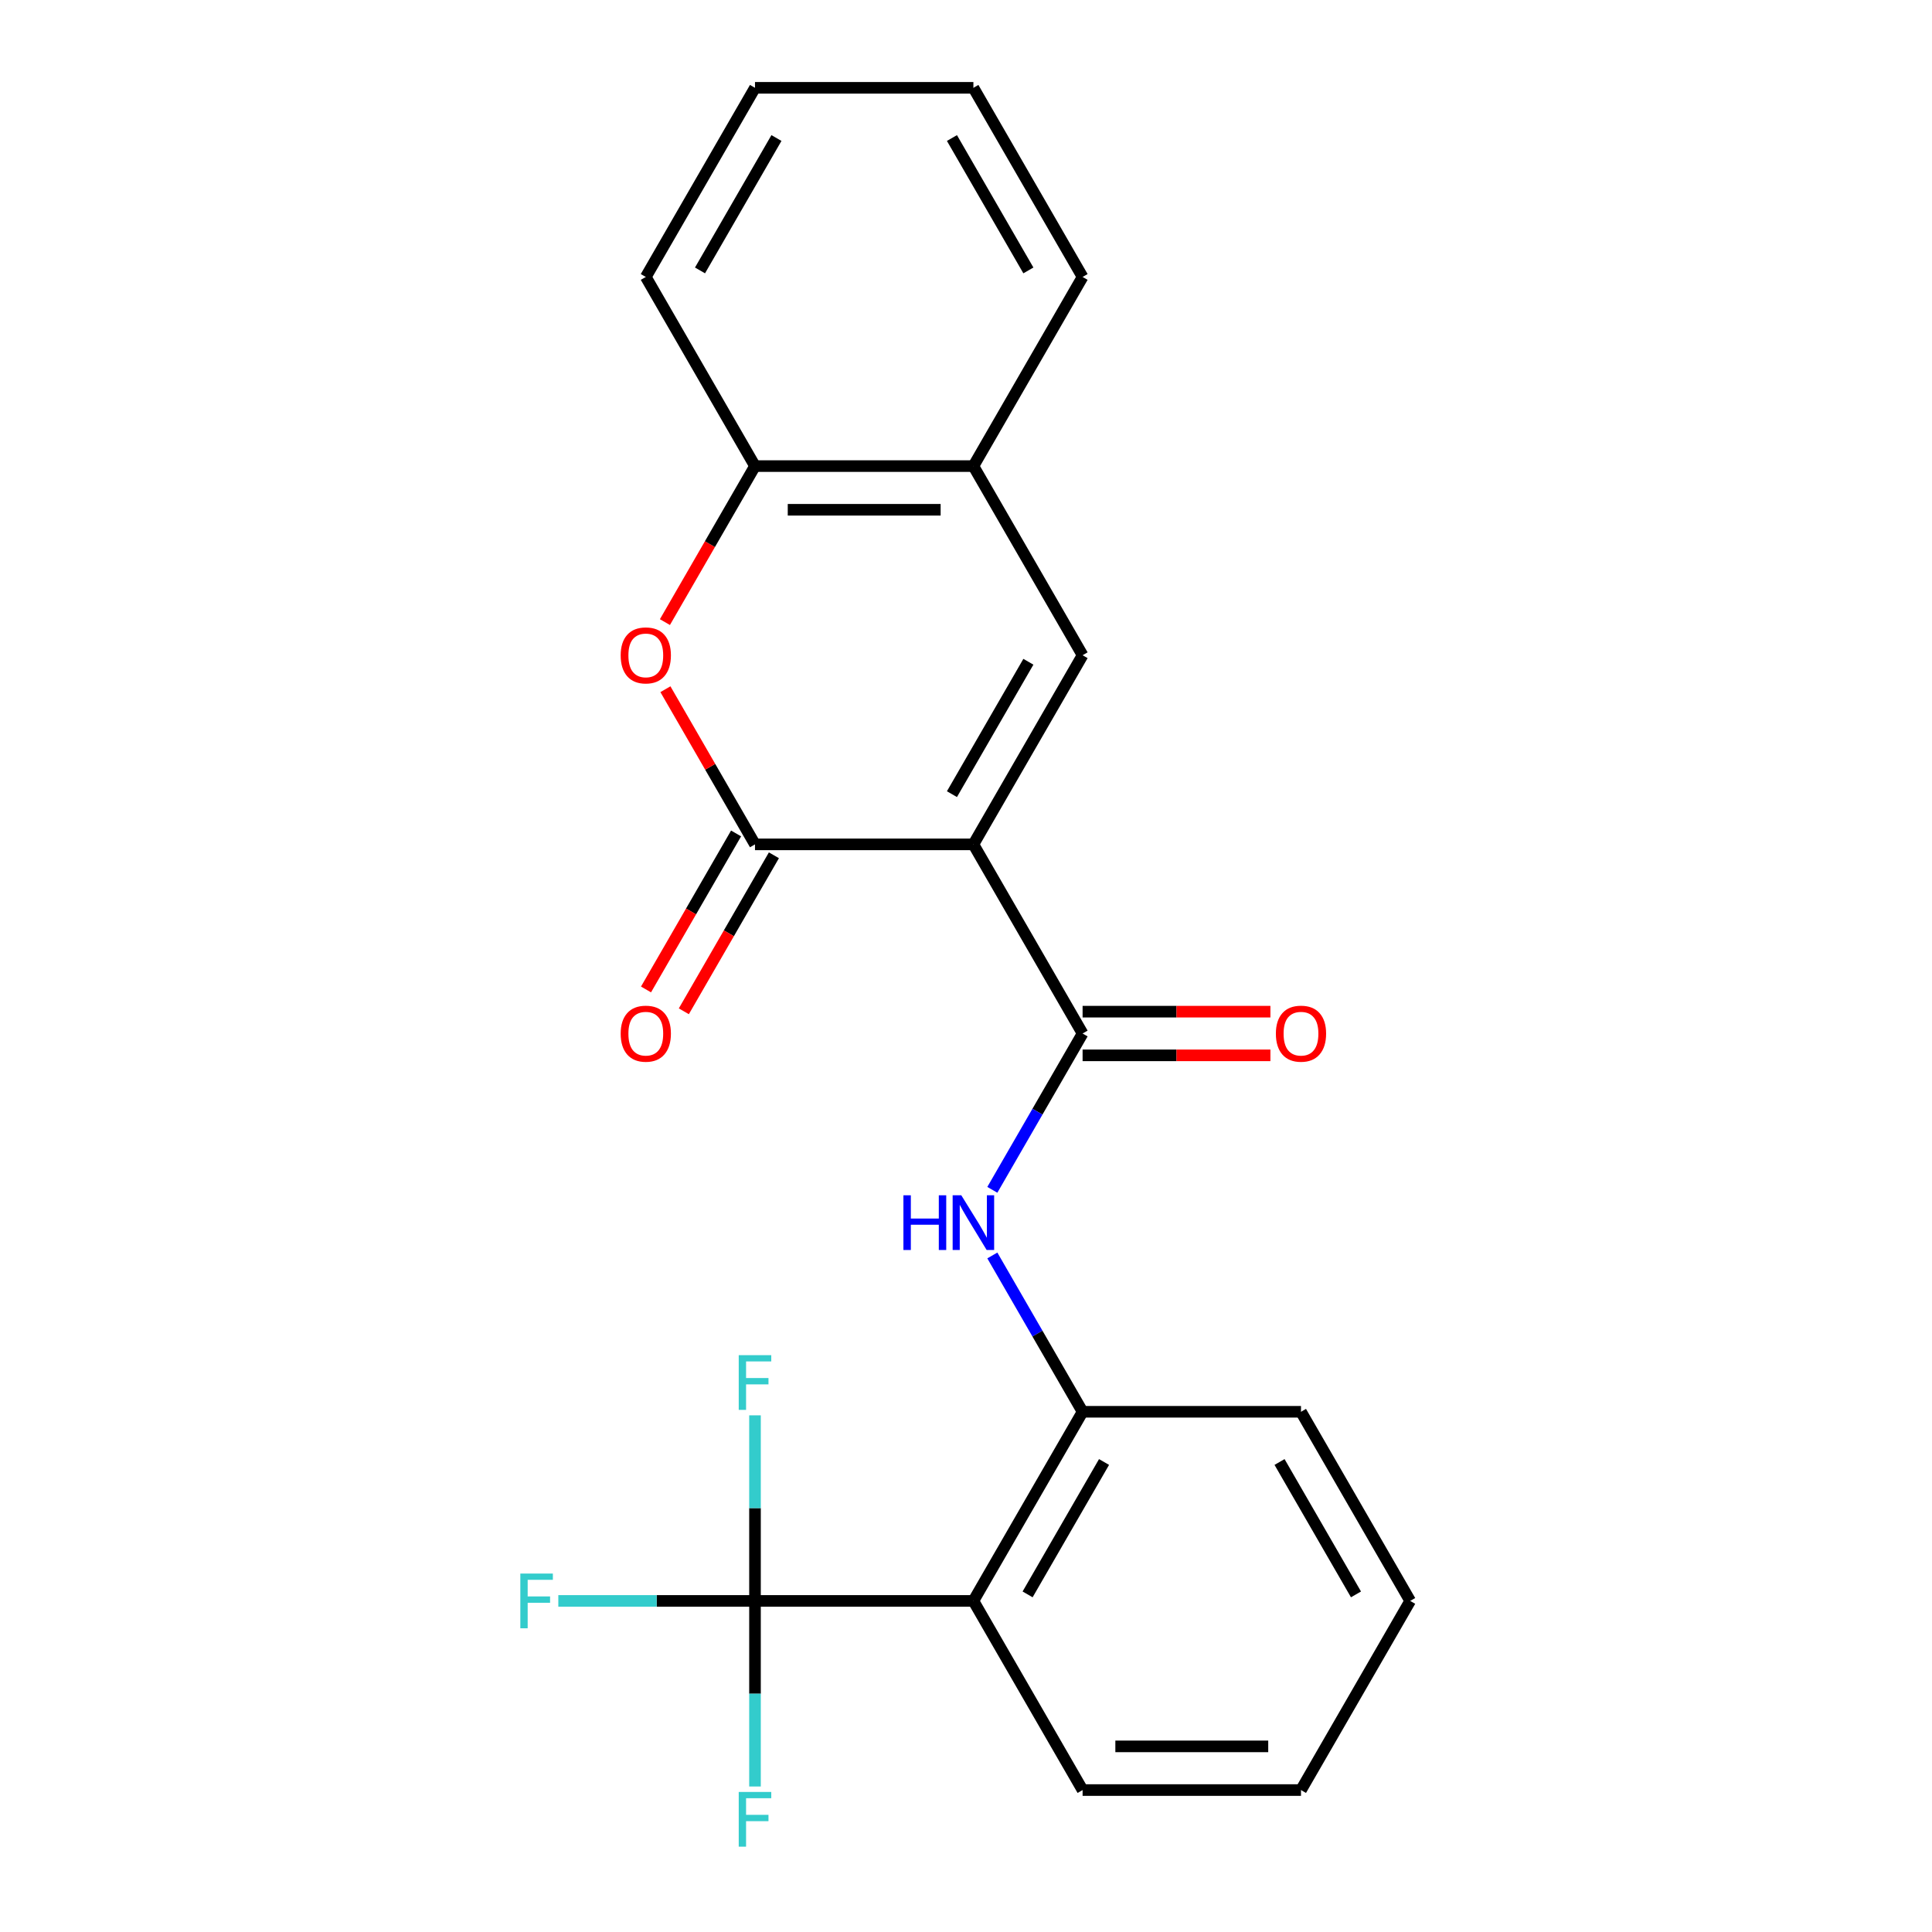 <?xml version='1.0' encoding='iso-8859-1'?>
<svg version='1.1' baseProfile='full'
              xmlns='http://www.w3.org/2000/svg'
                      xmlns:rdkit='http://www.rdkit.org/xml'
                      xmlns:xlink='http://www.w3.org/1999/xlink'
                  xml:space='preserve'
width='1000px' height='1000px' viewBox='0 0 1000 1000'>
<!-- END OF HEADER -->
<rect style='opacity:1.0;fill:#FFFFFF;stroke:none' width='1000' height='1000' x='0' y='0'> </rect>
<path class='bond-0' d='M 503.827,437.044 L 390.784,437.044' style='fill:none;fill-rule:evenodd;stroke:#000000;stroke-width:6px;stroke-linecap:butt;stroke-linejoin:miter;stroke-opacity:1' />
<path class='bond-1' d='M 503.827,437.044 L 560.348,534.941' style='fill:none;fill-rule:evenodd;stroke:#000000;stroke-width:6px;stroke-linecap:butt;stroke-linejoin:miter;stroke-opacity:1' />
<path class='bond-2' d='M 503.827,437.044 L 560.348,339.147' style='fill:none;fill-rule:evenodd;stroke:#000000;stroke-width:6px;stroke-linecap:butt;stroke-linejoin:miter;stroke-opacity:1' />
<path class='bond-2' d='M 492.725,411.055 L 532.29,342.527' style='fill:none;fill-rule:evenodd;stroke:#000000;stroke-width:6px;stroke-linecap:butt;stroke-linejoin:miter;stroke-opacity:1' />
<path class='bond-4' d='M 390.784,437.044 L 367.601,396.888' style='fill:none;fill-rule:evenodd;stroke:#000000;stroke-width:6px;stroke-linecap:butt;stroke-linejoin:miter;stroke-opacity:1' />
<path class='bond-4' d='M 367.601,396.888 L 344.417,356.733' style='fill:none;fill-rule:evenodd;stroke:#FF0000;stroke-width:6px;stroke-linecap:butt;stroke-linejoin:miter;stroke-opacity:1' />
<path class='bond-10' d='M 380.995,431.392 L 357.684,471.767' style='fill:none;fill-rule:evenodd;stroke:#000000;stroke-width:6px;stroke-linecap:butt;stroke-linejoin:miter;stroke-opacity:1' />
<path class='bond-10' d='M 357.684,471.767 L 334.373,512.143' style='fill:none;fill-rule:evenodd;stroke:#FF0000;stroke-width:6px;stroke-linecap:butt;stroke-linejoin:miter;stroke-opacity:1' />
<path class='bond-10' d='M 400.574,442.696 L 377.263,483.072' style='fill:none;fill-rule:evenodd;stroke:#000000;stroke-width:6px;stroke-linecap:butt;stroke-linejoin:miter;stroke-opacity:1' />
<path class='bond-10' d='M 377.263,483.072 L 353.952,523.447' style='fill:none;fill-rule:evenodd;stroke:#FF0000;stroke-width:6px;stroke-linecap:butt;stroke-linejoin:miter;stroke-opacity:1' />
<path class='bond-6' d='M 560.348,534.941 L 536.99,575.397' style='fill:none;fill-rule:evenodd;stroke:#000000;stroke-width:6px;stroke-linecap:butt;stroke-linejoin:miter;stroke-opacity:1' />
<path class='bond-6' d='M 536.99,575.397 L 513.633,615.852' style='fill:none;fill-rule:evenodd;stroke:#0000FF;stroke-width:6px;stroke-linecap:butt;stroke-linejoin:miter;stroke-opacity:1' />
<path class='bond-11' d='M 560.348,546.245 L 608.956,546.245' style='fill:none;fill-rule:evenodd;stroke:#000000;stroke-width:6px;stroke-linecap:butt;stroke-linejoin:miter;stroke-opacity:1' />
<path class='bond-11' d='M 608.956,546.245 L 657.564,546.245' style='fill:none;fill-rule:evenodd;stroke:#FF0000;stroke-width:6px;stroke-linecap:butt;stroke-linejoin:miter;stroke-opacity:1' />
<path class='bond-11' d='M 560.348,523.637 L 608.956,523.637' style='fill:none;fill-rule:evenodd;stroke:#000000;stroke-width:6px;stroke-linecap:butt;stroke-linejoin:miter;stroke-opacity:1' />
<path class='bond-11' d='M 608.956,523.637 L 657.564,523.637' style='fill:none;fill-rule:evenodd;stroke:#FF0000;stroke-width:6px;stroke-linecap:butt;stroke-linejoin:miter;stroke-opacity:1' />
<path class='bond-8' d='M 560.348,339.147 L 503.827,241.249' style='fill:none;fill-rule:evenodd;stroke:#000000;stroke-width:6px;stroke-linecap:butt;stroke-linejoin:miter;stroke-opacity:1' />
<path class='bond-3' d='M 390.784,828.633 L 503.827,828.633' style='fill:none;fill-rule:evenodd;stroke:#000000;stroke-width:6px;stroke-linecap:butt;stroke-linejoin:miter;stroke-opacity:1' />
<path class='bond-12' d='M 390.784,828.633 L 339.886,828.633' style='fill:none;fill-rule:evenodd;stroke:#000000;stroke-width:6px;stroke-linecap:butt;stroke-linejoin:miter;stroke-opacity:1' />
<path class='bond-12' d='M 339.886,828.633 L 288.988,828.633' style='fill:none;fill-rule:evenodd;stroke:#33CCCC;stroke-width:6px;stroke-linecap:butt;stroke-linejoin:miter;stroke-opacity:1' />
<path class='bond-13' d='M 390.784,828.633 L 390.784,876.661' style='fill:none;fill-rule:evenodd;stroke:#000000;stroke-width:6px;stroke-linecap:butt;stroke-linejoin:miter;stroke-opacity:1' />
<path class='bond-13' d='M 390.784,876.661 L 390.784,924.689' style='fill:none;fill-rule:evenodd;stroke:#33CCCC;stroke-width:6px;stroke-linecap:butt;stroke-linejoin:miter;stroke-opacity:1' />
<path class='bond-14' d='M 390.784,828.633 L 390.784,780.605' style='fill:none;fill-rule:evenodd;stroke:#000000;stroke-width:6px;stroke-linecap:butt;stroke-linejoin:miter;stroke-opacity:1' />
<path class='bond-14' d='M 390.784,780.605 L 390.784,732.577' style='fill:none;fill-rule:evenodd;stroke:#33CCCC;stroke-width:6px;stroke-linecap:butt;stroke-linejoin:miter;stroke-opacity:1' />
<path class='bond-23' d='M 344.163,322 L 367.474,281.625' style='fill:none;fill-rule:evenodd;stroke:#FF0000;stroke-width:6px;stroke-linecap:butt;stroke-linejoin:miter;stroke-opacity:1' />
<path class='bond-23' d='M 367.474,281.625 L 390.784,241.249' style='fill:none;fill-rule:evenodd;stroke:#000000;stroke-width:6px;stroke-linecap:butt;stroke-linejoin:miter;stroke-opacity:1' />
<path class='bond-5' d='M 503.827,828.633 L 560.348,730.736' style='fill:none;fill-rule:evenodd;stroke:#000000;stroke-width:6px;stroke-linecap:butt;stroke-linejoin:miter;stroke-opacity:1' />
<path class='bond-5' d='M 531.884,825.253 L 571.449,756.725' style='fill:none;fill-rule:evenodd;stroke:#000000;stroke-width:6px;stroke-linecap:butt;stroke-linejoin:miter;stroke-opacity:1' />
<path class='bond-15' d='M 503.827,828.633 L 560.348,926.531' style='fill:none;fill-rule:evenodd;stroke:#000000;stroke-width:6px;stroke-linecap:butt;stroke-linejoin:miter;stroke-opacity:1' />
<path class='bond-7' d='M 513.633,649.825 L 536.99,690.28' style='fill:none;fill-rule:evenodd;stroke:#0000FF;stroke-width:6px;stroke-linecap:butt;stroke-linejoin:miter;stroke-opacity:1' />
<path class='bond-7' d='M 536.99,690.28 L 560.348,730.736' style='fill:none;fill-rule:evenodd;stroke:#000000;stroke-width:6px;stroke-linecap:butt;stroke-linejoin:miter;stroke-opacity:1' />
<path class='bond-16' d='M 560.348,730.736 L 673.39,730.736' style='fill:none;fill-rule:evenodd;stroke:#000000;stroke-width:6px;stroke-linecap:butt;stroke-linejoin:miter;stroke-opacity:1' />
<path class='bond-9' d='M 503.827,241.249 L 390.784,241.249' style='fill:none;fill-rule:evenodd;stroke:#000000;stroke-width:6px;stroke-linecap:butt;stroke-linejoin:miter;stroke-opacity:1' />
<path class='bond-9' d='M 486.87,263.858 L 407.741,263.858' style='fill:none;fill-rule:evenodd;stroke:#000000;stroke-width:6px;stroke-linecap:butt;stroke-linejoin:miter;stroke-opacity:1' />
<path class='bond-17' d='M 503.827,241.249 L 560.348,143.352' style='fill:none;fill-rule:evenodd;stroke:#000000;stroke-width:6px;stroke-linecap:butt;stroke-linejoin:miter;stroke-opacity:1' />
<path class='bond-18' d='M 390.784,241.249 L 334.263,143.352' style='fill:none;fill-rule:evenodd;stroke:#000000;stroke-width:6px;stroke-linecap:butt;stroke-linejoin:miter;stroke-opacity:1' />
<path class='bond-25' d='M 560.348,926.531 L 673.39,926.531' style='fill:none;fill-rule:evenodd;stroke:#000000;stroke-width:6px;stroke-linecap:butt;stroke-linejoin:miter;stroke-opacity:1' />
<path class='bond-25' d='M 577.304,903.922 L 656.433,903.922' style='fill:none;fill-rule:evenodd;stroke:#000000;stroke-width:6px;stroke-linecap:butt;stroke-linejoin:miter;stroke-opacity:1' />
<path class='bond-20' d='M 673.39,730.736 L 729.911,828.633' style='fill:none;fill-rule:evenodd;stroke:#000000;stroke-width:6px;stroke-linecap:butt;stroke-linejoin:miter;stroke-opacity:1' />
<path class='bond-20' d='M 662.288,756.725 L 701.853,825.253' style='fill:none;fill-rule:evenodd;stroke:#000000;stroke-width:6px;stroke-linecap:butt;stroke-linejoin:miter;stroke-opacity:1' />
<path class='bond-21' d='M 560.348,143.352 L 503.827,45.455' style='fill:none;fill-rule:evenodd;stroke:#000000;stroke-width:6px;stroke-linecap:butt;stroke-linejoin:miter;stroke-opacity:1' />
<path class='bond-21' d='M 532.29,139.971 L 492.725,71.443' style='fill:none;fill-rule:evenodd;stroke:#000000;stroke-width:6px;stroke-linecap:butt;stroke-linejoin:miter;stroke-opacity:1' />
<path class='bond-24' d='M 334.263,143.352 L 390.784,45.455' style='fill:none;fill-rule:evenodd;stroke:#000000;stroke-width:6px;stroke-linecap:butt;stroke-linejoin:miter;stroke-opacity:1' />
<path class='bond-24' d='M 362.321,139.971 L 401.886,71.443' style='fill:none;fill-rule:evenodd;stroke:#000000;stroke-width:6px;stroke-linecap:butt;stroke-linejoin:miter;stroke-opacity:1' />
<path class='bond-19' d='M 673.39,926.531 L 729.911,828.633' style='fill:none;fill-rule:evenodd;stroke:#000000;stroke-width:6px;stroke-linecap:butt;stroke-linejoin:miter;stroke-opacity:1' />
<path class='bond-22' d='M 503.827,45.455 L 390.784,45.455' style='fill:none;fill-rule:evenodd;stroke:#000000;stroke-width:6px;stroke-linecap:butt;stroke-linejoin:miter;stroke-opacity:1' />
<path  class='atom-5' d='M 321.263 339.227
Q 321.263 332.427, 324.623 328.627
Q 327.983 324.827, 334.263 324.827
Q 340.543 324.827, 343.903 328.627
Q 347.263 332.427, 347.263 339.227
Q 347.263 346.107, 343.863 350.027
Q 340.463 353.907, 334.263 353.907
Q 328.023 353.907, 324.623 350.027
Q 321.263 346.147, 321.263 339.227
M 334.263 350.707
Q 338.583 350.707, 340.903 347.827
Q 343.263 344.907, 343.263 339.227
Q 343.263 333.667, 340.903 330.867
Q 338.583 328.027, 334.263 328.027
Q 329.943 328.027, 327.583 330.827
Q 325.263 333.627, 325.263 339.227
Q 325.263 344.947, 327.583 347.827
Q 329.943 350.707, 334.263 350.707
' fill='#FF0000'/>
<path  class='atom-7' d='M 467.607 618.679
L 471.447 618.679
L 471.447 630.719
L 485.927 630.719
L 485.927 618.679
L 489.767 618.679
L 489.767 646.999
L 485.927 646.999
L 485.927 633.919
L 471.447 633.919
L 471.447 646.999
L 467.607 646.999
L 467.607 618.679
' fill='#0000FF'/>
<path  class='atom-7' d='M 497.567 618.679
L 506.847 633.679
Q 507.767 635.159, 509.247 637.839
Q 510.727 640.519, 510.807 640.679
L 510.807 618.679
L 514.567 618.679
L 514.567 646.999
L 510.687 646.999
L 500.727 630.599
Q 499.567 628.679, 498.327 626.479
Q 497.127 624.279, 496.767 623.599
L 496.767 646.999
L 493.087 646.999
L 493.087 618.679
L 497.567 618.679
' fill='#0000FF'/>
<path  class='atom-11' d='M 321.263 535.021
Q 321.263 528.221, 324.623 524.421
Q 327.983 520.621, 334.263 520.621
Q 340.543 520.621, 343.903 524.421
Q 347.263 528.221, 347.263 535.021
Q 347.263 541.901, 343.863 545.821
Q 340.463 549.701, 334.263 549.701
Q 328.023 549.701, 324.623 545.821
Q 321.263 541.941, 321.263 535.021
M 334.263 546.501
Q 338.583 546.501, 340.903 543.621
Q 343.263 540.701, 343.263 535.021
Q 343.263 529.461, 340.903 526.661
Q 338.583 523.821, 334.263 523.821
Q 329.943 523.821, 327.583 526.621
Q 325.263 529.421, 325.263 535.021
Q 325.263 540.741, 327.583 543.621
Q 329.943 546.501, 334.263 546.501
' fill='#FF0000'/>
<path  class='atom-12' d='M 660.39 535.021
Q 660.39 528.221, 663.75 524.421
Q 667.11 520.621, 673.39 520.621
Q 679.67 520.621, 683.03 524.421
Q 686.39 528.221, 686.39 535.021
Q 686.39 541.901, 682.99 545.821
Q 679.59 549.701, 673.39 549.701
Q 667.15 549.701, 663.75 545.821
Q 660.39 541.941, 660.39 535.021
M 673.39 546.501
Q 677.71 546.501, 680.03 543.621
Q 682.39 540.701, 682.39 535.021
Q 682.39 529.461, 680.03 526.661
Q 677.71 523.821, 673.39 523.821
Q 669.07 523.821, 666.71 526.621
Q 664.39 529.421, 664.39 535.021
Q 664.39 540.741, 666.71 543.621
Q 669.07 546.501, 673.39 546.501
' fill='#FF0000'/>
<path  class='atom-13' d='M 269.322 814.473
L 286.162 814.473
L 286.162 817.713
L 273.122 817.713
L 273.122 826.313
L 284.722 826.313
L 284.722 829.593
L 273.122 829.593
L 273.122 842.793
L 269.322 842.793
L 269.322 814.473
' fill='#33CCCC'/>
<path  class='atom-14' d='M 382.364 927.515
L 399.204 927.515
L 399.204 930.755
L 386.164 930.755
L 386.164 939.355
L 397.764 939.355
L 397.764 942.635
L 386.164 942.635
L 386.164 955.835
L 382.364 955.835
L 382.364 927.515
' fill='#33CCCC'/>
<path  class='atom-15' d='M 382.364 701.431
L 399.204 701.431
L 399.204 704.671
L 386.164 704.671
L 386.164 713.271
L 397.764 713.271
L 397.764 716.551
L 386.164 716.551
L 386.164 729.751
L 382.364 729.751
L 382.364 701.431
' fill='#33CCCC'/>
</svg>
